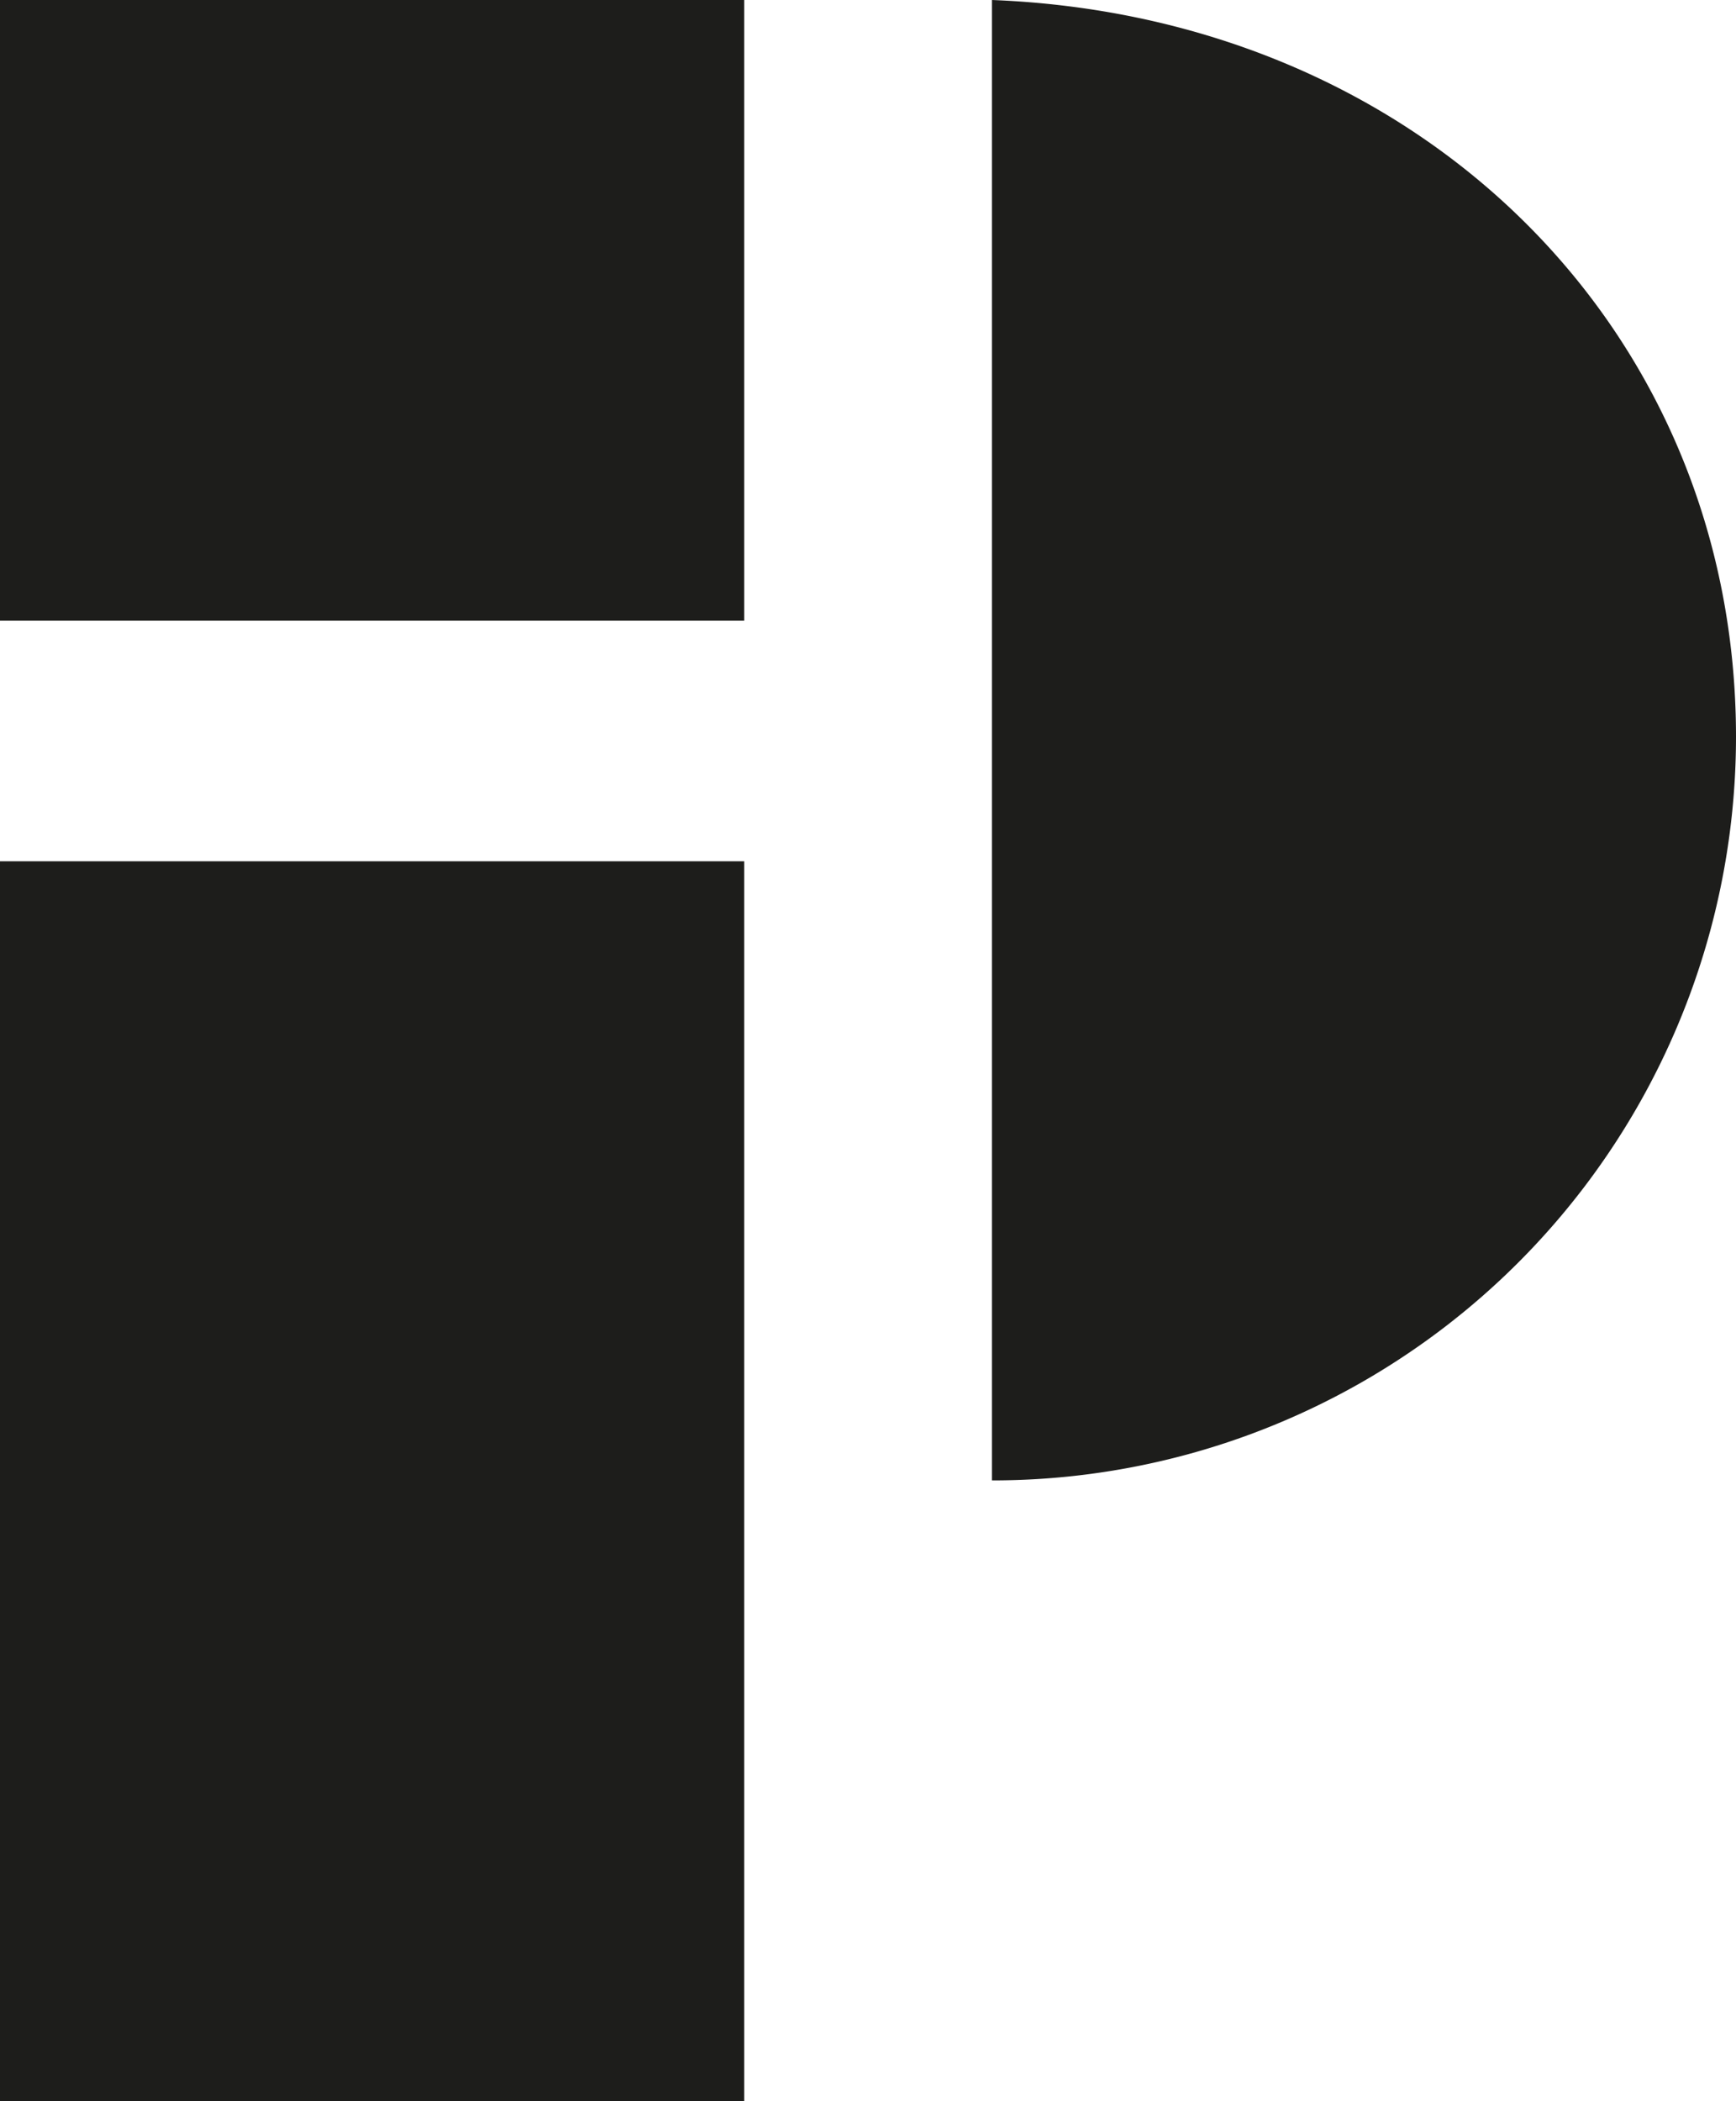<svg id="Ebene_1" data-name="Ebene 1" xmlns="http://www.w3.org/2000/svg" viewBox="0 0 128.44 155.37"><defs><style>.cls-1{fill:#1d1d1b;}</style></defs><title>PI_Bildzeichen_positiv</title><path class="cls-1" d="M179.18,54.49c0-30.08-23.34-53.26-55.05-54.49V109.47a55,55,0,0,0,55.05-55ZM50.74,155.37H105.8V63.69H50.74v91.68Zm0-109.47H105.8V0H50.74V45.9Z" transform="translate(-50.74)"/></svg>